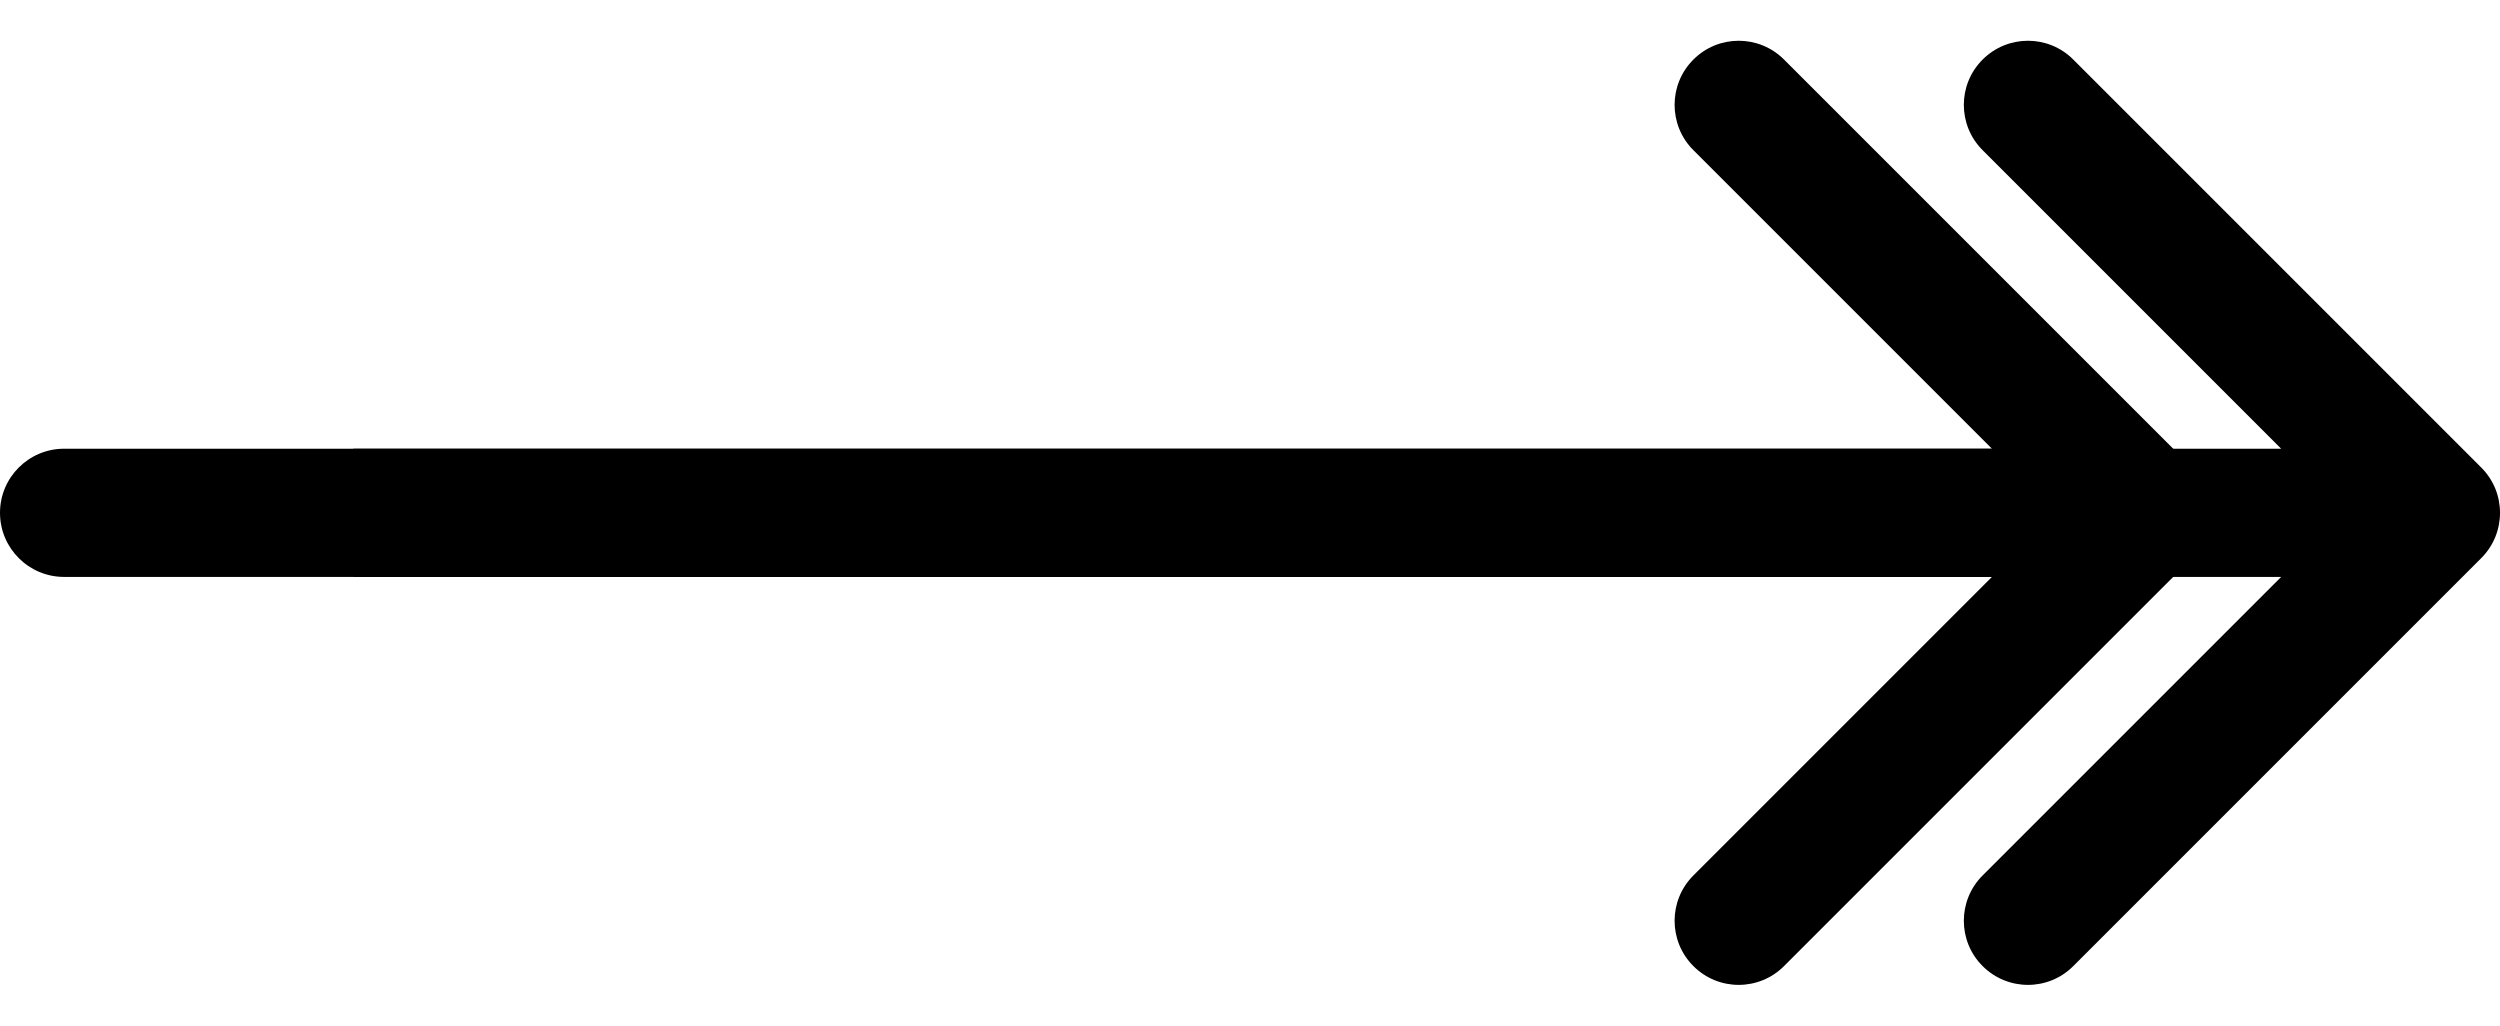 <svg width="39" height="16" viewBox="0 0 39 16" fill="none" xmlns="http://www.w3.org/2000/svg">
<path d="M1 7C0.448 7 9.52596e-08 7.448 0 8C-9.52596e-08 8.552 0.448 9 1 9L1 7ZM34.195 8.707C34.585 8.317 34.585 7.683 34.195 7.293L27.831 0.929C27.44 0.538 26.807 0.538 26.417 0.929C26.026 1.319 26.026 1.953 26.417 2.343L32.074 8L26.417 13.657C26.026 14.047 26.026 14.681 26.417 15.071C26.807 15.462 27.44 15.462 27.831 15.071L34.195 8.707ZM1 9L33.488 9L33.488 7L1 7L1 9Z" fill="black"/>
<path d="M38.707 8.707C39.098 8.317 39.098 7.683 38.707 7.293L32.343 0.929C31.953 0.538 31.32 0.538 30.929 0.929C30.538 1.319 30.538 1.953 30.929 2.343L36.586 8L30.929 13.657C30.538 14.047 30.538 14.681 30.929 15.071C31.32 15.462 31.953 15.462 32.343 15.071L38.707 8.707ZM5.512 9L38 9L38 7L5.512 7L5.512 9Z" fill="black"/>
</svg>
